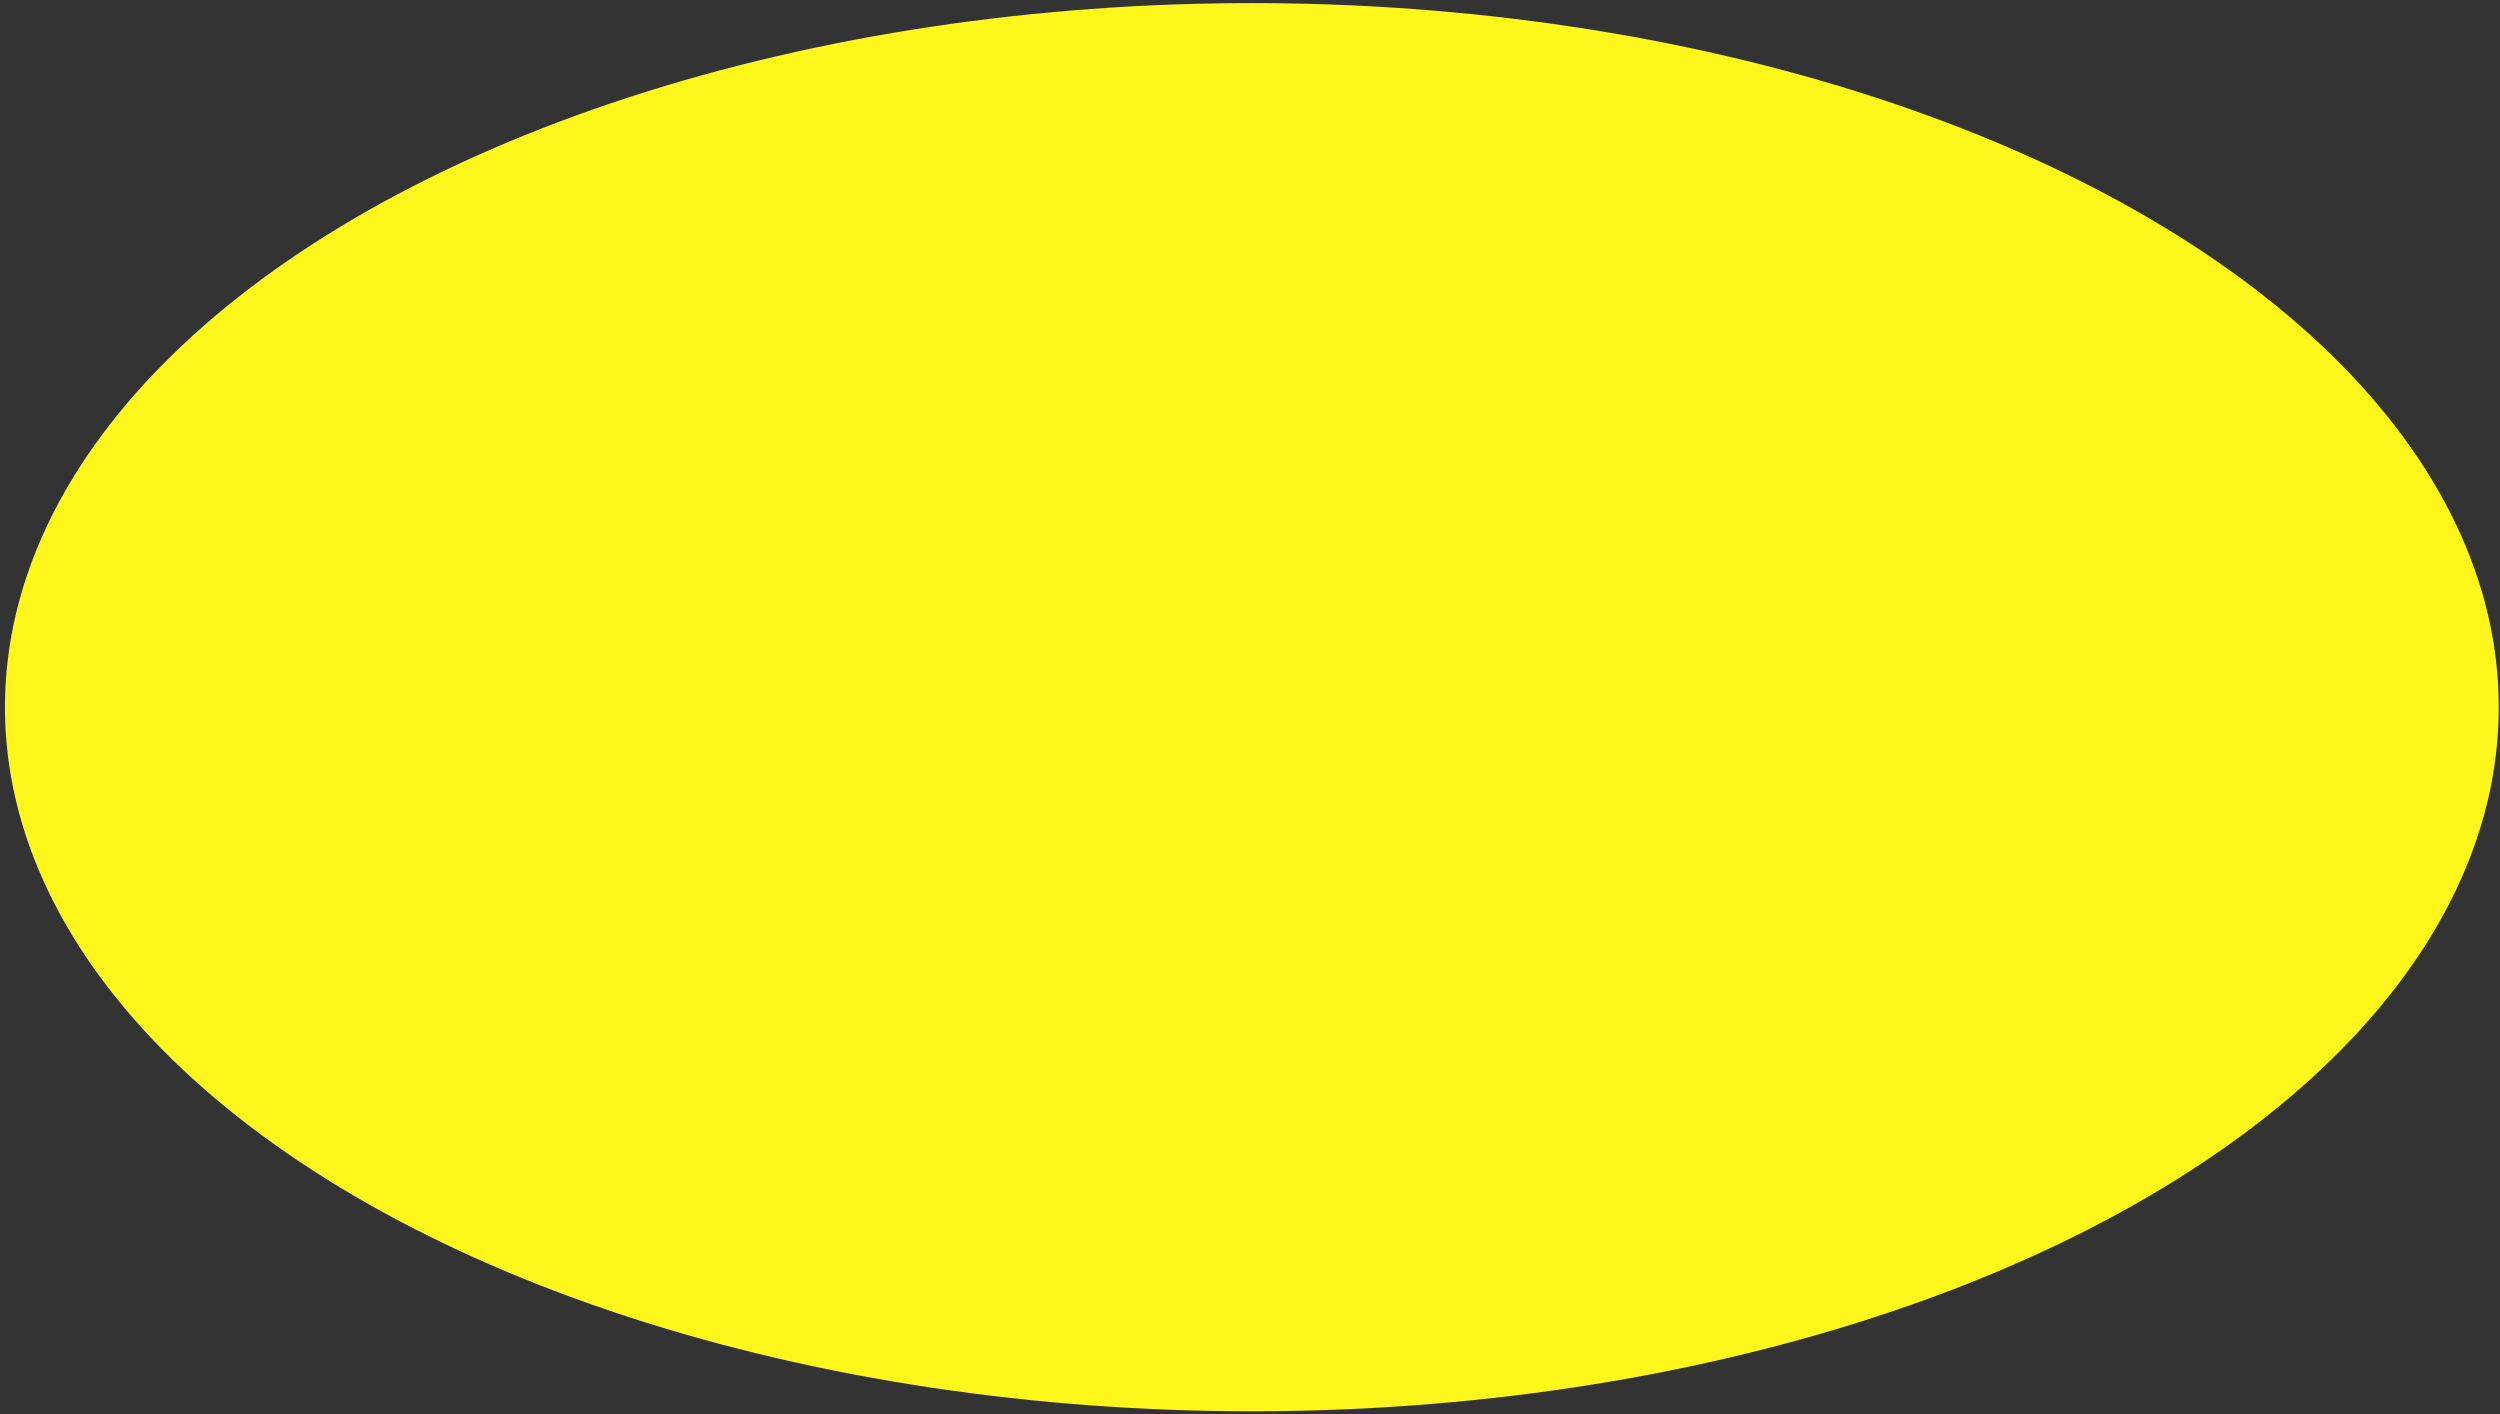 <?xml version="1.0" encoding="UTF-8"?> <svg xmlns="http://www.w3.org/2000/svg" width="403" height="228" viewBox="0 0 403 228" fill="none"><rect x="0" y="0" width="403" height="228" fill="#333333" stroke="none"/> <ellipse cx="201.797" cy="114" rx="201" ry="113.5" fill="#FFF61B"></ellipse> </svg> 